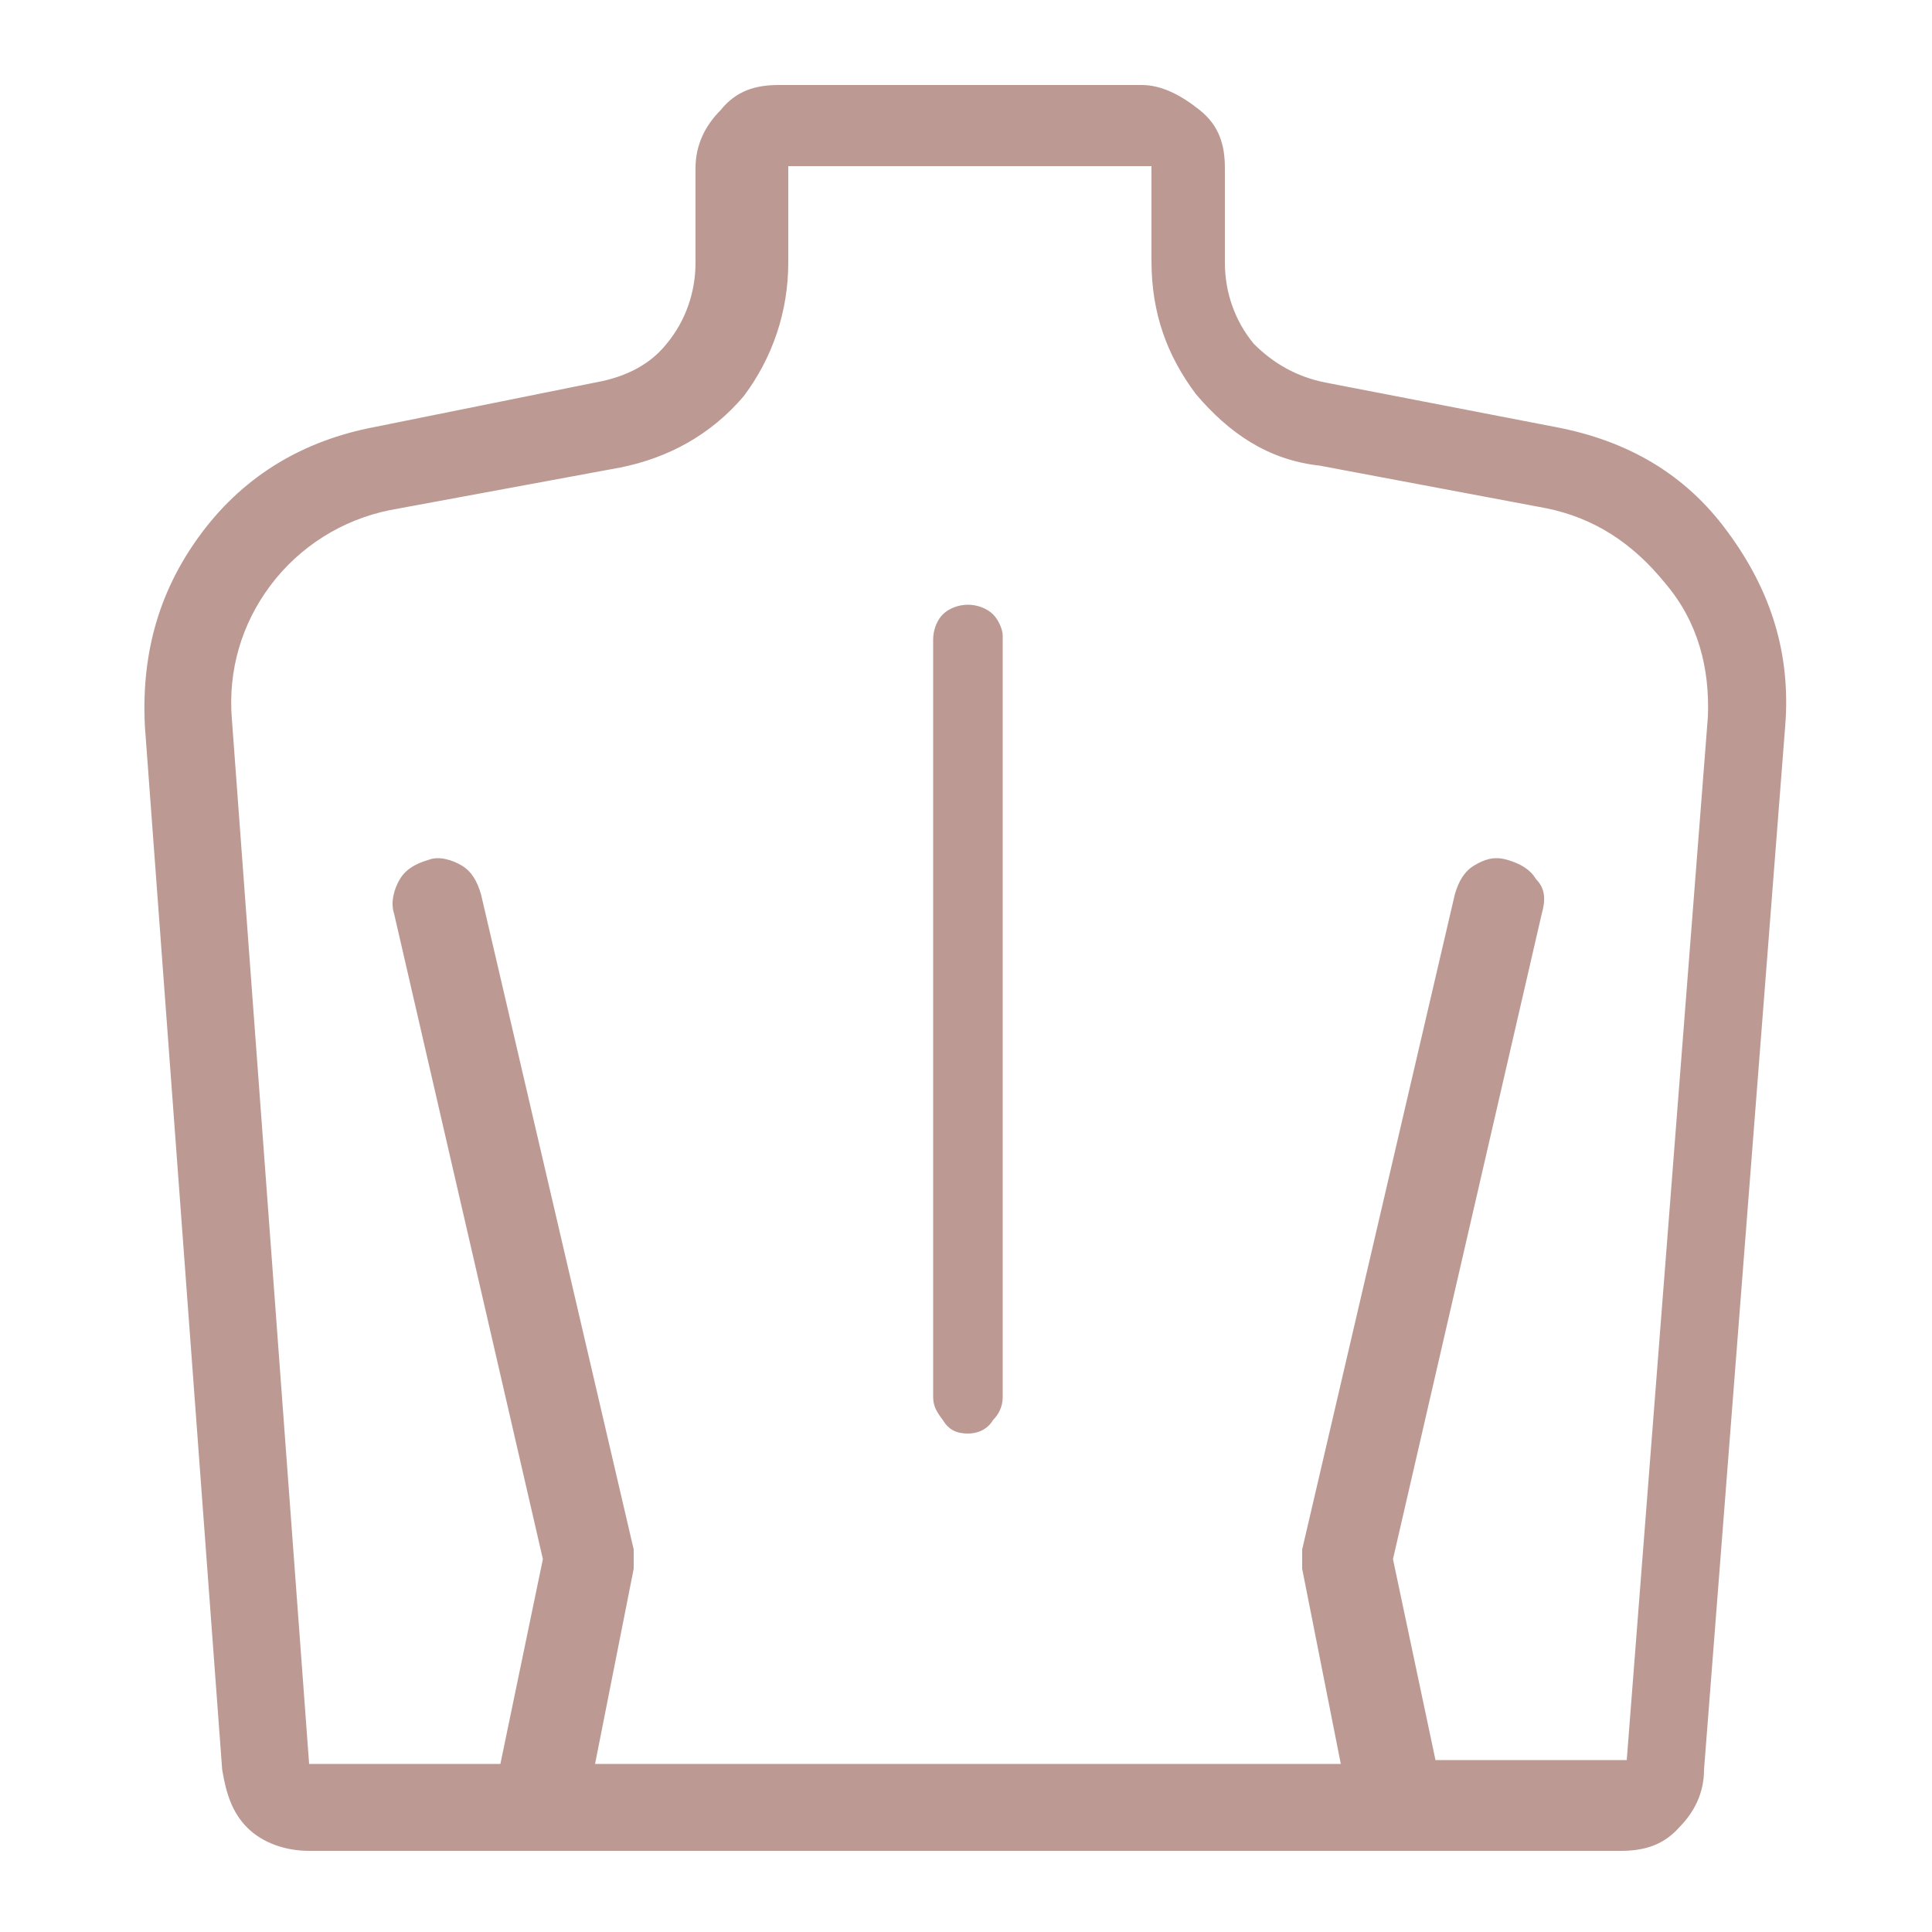 <?xml version="1.0" encoding="utf-8"?>
<!-- Generator: Adobe Illustrator 19.0.0, SVG Export Plug-In . SVG Version: 6.00 Build 0)  -->
<svg version="1.1" id="Ebene_1" xmlns="http://www.w3.org/2000/svg" xmlns:xlink="http://www.w3.org/1999/xlink" x="0px" y="0px"
	 viewBox="-942 454.3 100 100" style="enable-background:new -942 454.3 100 100;" xml:space="preserve">
<style type="text/css">
	.st0{fill:#BD9993;}
</style>
<g transform="matrix( 1, 0, 0, 1, 250.5,-57.4) ">
	<g>
		<g id="Layer0_0_FILL">
			<path class="st0" d="M-1173.1,533.8c-3.7,0.7-6.7,2.5-8.9,5.4c-2.2,2.9-3.2,6.2-3,10.1l4,54c0.2,1.2,0.5,2.2,1.3,3
				c0.8,0.8,2,1.2,3.2,1.2h67.9c1.2,0,2.2-0.3,3-1.2c0.8-0.8,1.3-1.8,1.3-3l4.2-54c0.3-3.7-0.7-7-3-10.1c-2.2-3-5.2-4.7-8.9-5.4
				l-11.9-2.3c-1.5-0.3-2.7-1-3.7-2c-1-1.2-1.5-2.7-1.5-4.2v-4.9c0-1.2-0.3-2.2-1.3-3c-1-0.8-2-1.3-3-1.3h-18.8
				c-1.2,0-2.2,0.3-3,1.3c-0.8,0.8-1.3,1.8-1.3,3v4.9c0,1.5-0.5,3-1.5,4.2c-0.8,1-2,1.7-3.7,2L-1173.1,533.8 M-1180.5,548.9
				c-0.2-2.5,0.5-4.9,2-6.9c1.5-2,3.7-3.4,6.2-3.9l11.9-2.2c2.5-0.5,4.7-1.7,6.4-3.7c1.5-2,2.3-4.4,2.3-6.9v-5h18.8v4.9
				c0,2.7,0.8,4.9,2.3,6.9c1.7,2,3.7,3.4,6.4,3.7l11.7,2.2c2.5,0.5,4.5,1.8,6.2,3.9c1.7,2,2.3,4.4,2.2,6.9l-4.2,54h-9.9l-2.2-10.4
				l7.7-33.4c0.2-0.7,0.2-1.3-0.3-1.8c-0.3-0.5-0.8-0.8-1.5-1c-0.7-0.2-1.2,0-1.7,0.3c-0.5,0.3-0.8,0.8-1,1.5l-7.9,33.9
				c0,0.3,0,0.7,0,1l2,10.1h-38.6l2-10.1c0-0.3,0-0.7,0-1l-7.9-33.9c-0.2-0.7-0.5-1.2-1-1.5c-0.5-0.3-1.2-0.5-1.7-0.3
				c-0.7,0.2-1.2,0.5-1.5,1c-0.3,0.5-0.5,1.2-0.3,1.8l7.7,33.4l-2.2,10.6h-9.9L-1180.5,548.9 M-1141.1,543.5
				c-0.3-0.3-0.8-0.5-1.3-0.5c-0.5,0-1,0.2-1.3,0.5c-0.3,0.3-0.5,0.8-0.5,1.3v39.2c0,0.5,0.2,0.8,0.5,1.2c0.3,0.5,0.7,0.7,1.3,0.7
				c0.5,0,1-0.2,1.3-0.7c0.3-0.3,0.5-0.7,0.5-1.2v-39.4C-1140.6,544.3-1140.8,543.8-1141.1,543.5z"/>
		</g>
	</g>
</g>
</svg>
